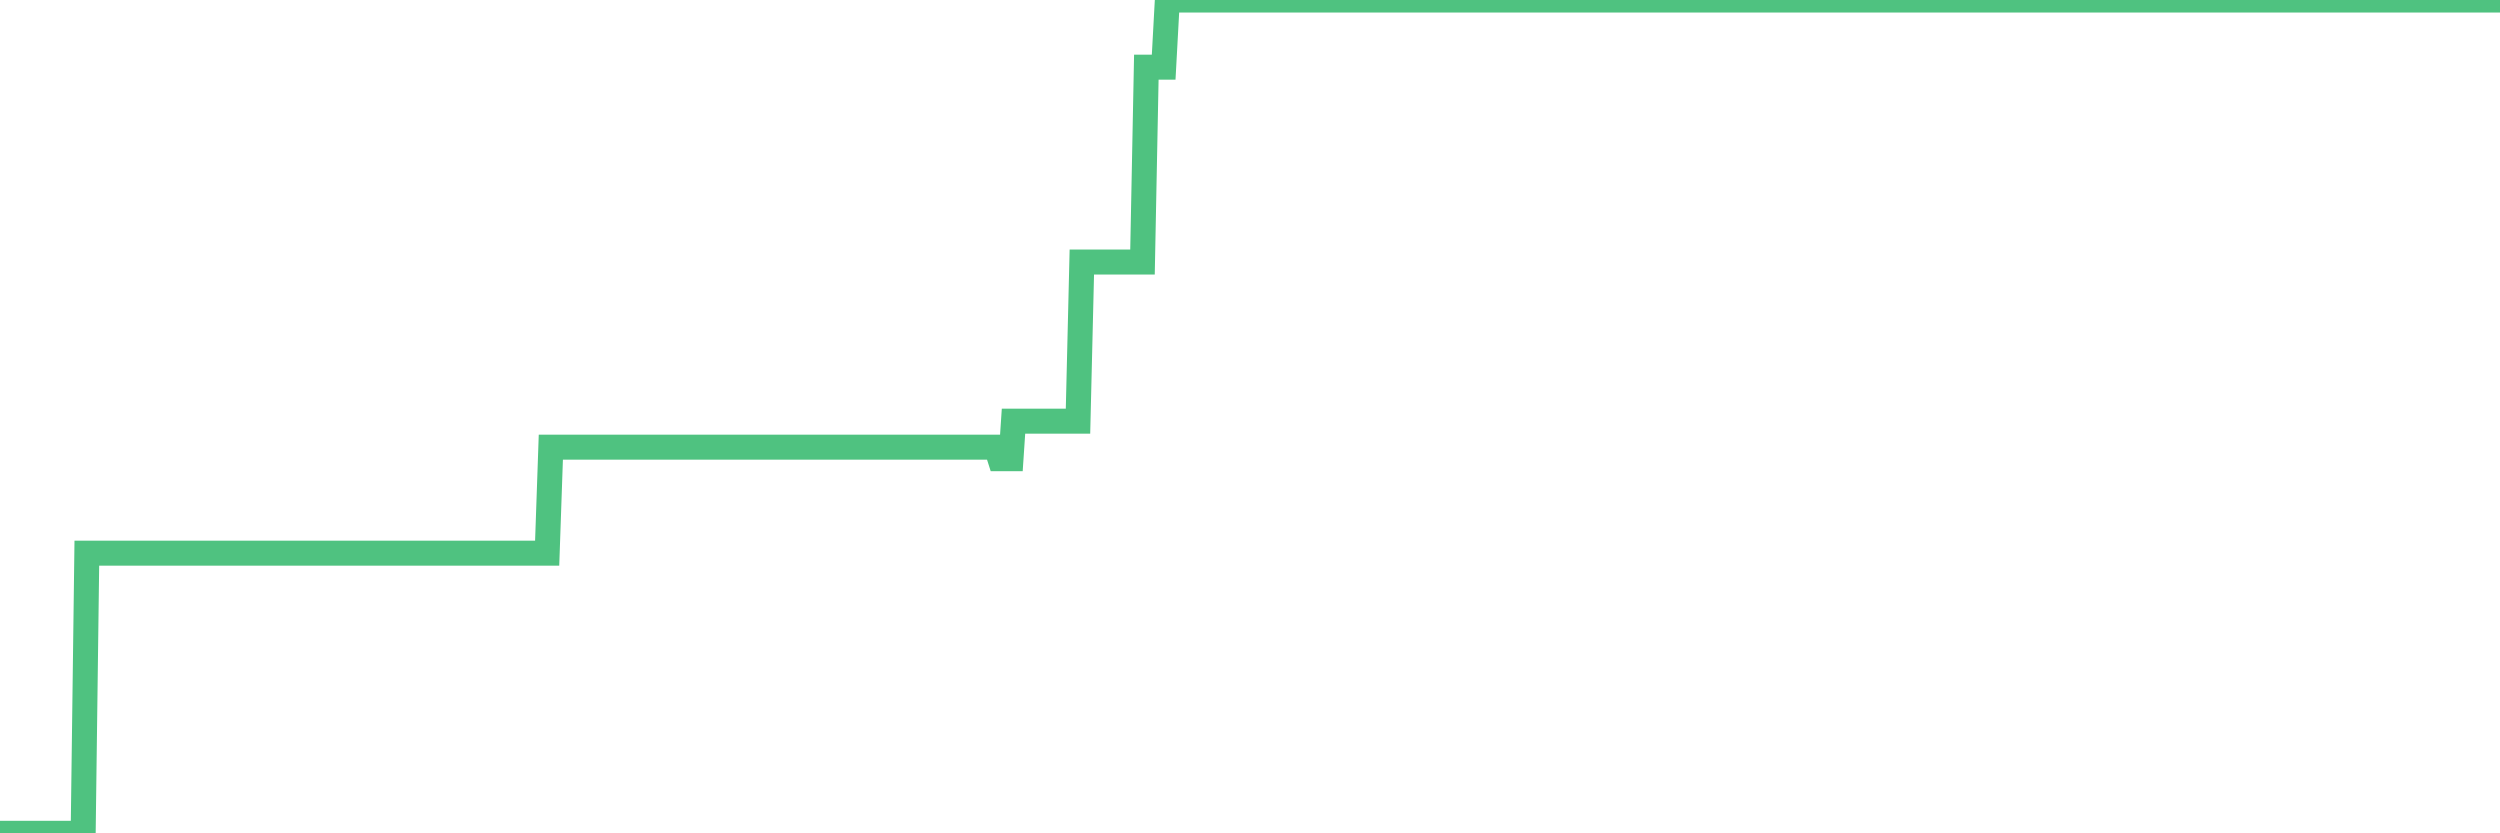 <?xml version="1.0"?><svg width="150px" height="50px" xmlns="http://www.w3.org/2000/svg" xmlns:xlink="http://www.w3.org/1999/xlink"> <polyline fill="none" stroke="#4fc280" stroke-width="1.5px" stroke-linecap="round" stroke-miterlimit="5" points="0.00,50.00 0.22,50.00 0.45,50.00 0.67,50.00 0.89,50.00 1.12,50.00 1.34,50.00 1.56,50.00 1.79,50.00 1.94,50.00 2.16,50.00 2.38,50.00 2.61,50.00 2.83,50.00 3.05,50.00 3.28,50.00 3.50,50.00 3.65,50.00 3.87,50.00 4.09,50.00 4.32,50.00 4.54,50.00 4.76,50.00 4.99,50.00 5.21,33.19 5.36,33.19 5.58,33.19 5.81,33.19 6.03,33.19 6.25,33.19 6.48,33.19 6.70,33.19 6.92,33.19 7.07,33.19 7.29,33.19 7.52,33.19 7.74,33.19 7.96,33.19 8.19,33.19 8.41,33.19 8.63,33.19 8.78,33.19 9.01,33.19 9.23,33.19 9.45,33.19 9.68,33.19 9.90,33.19 10.12,33.19 10.35,33.19 10.50,33.19 10.72,33.19 10.94,33.19 11.17,33.19 11.39,33.19 11.61,33.19 11.84,33.19 12.06,33.19 12.21,33.19 12.43,33.19 12.65,33.19 12.88,33.19 13.10,33.19 13.32,33.19 13.55,33.19 13.77,33.19 13.92,33.19 14.14,33.19 14.37,33.19 14.59,33.19 14.81,33.19 15.04,33.19 15.26,33.19 15.48,33.19 15.63,33.19 15.85,33.19 16.08,33.19 16.30,33.19 16.52,33.19 16.75,33.19 16.97,33.19 17.19,33.19 17.42,33.19 17.57,33.19 17.79,33.19 18.01,33.19 18.24,33.19 18.46,33.19 18.68,33.19 18.91,33.19 19.13,33.19 19.28,33.19 19.50,33.19 19.73,33.19 19.95,33.19 20.17,33.19 20.40,33.19 20.62,33.19 20.84,33.19 20.99,33.19 21.21,33.19 21.44,33.19 21.66,33.19 21.88,33.19 22.11,33.19 22.33,33.19 22.55,33.19 22.70,33.19 22.93,33.19 23.15,33.19 23.37,33.19 23.60,33.19 23.82,33.19 24.04,33.19 24.27,33.19 24.41,33.19 24.64,33.19 24.86,33.19 25.08,33.19 25.31,33.19 25.53,33.19 25.75,33.19 25.98,33.19 26.13,33.19 26.35,33.19 26.57,33.19 26.80,33.19 27.02,33.19 27.24,33.19 27.47,33.19 27.69,33.19 27.84,33.19 28.06,33.19 28.29,33.19 28.51,33.19 28.73,33.19 28.96,33.19 29.18,33.19 29.40,33.19 29.55,33.19 29.77,33.19 30.00,33.19 30.22,33.19 30.44,33.19 30.67,33.19 30.89,33.19 31.11,33.19 31.26,33.19 31.49,33.19 31.71,33.19 31.93,33.19 32.16,33.19 32.38,33.19 32.60,33.19 32.83,33.19 33.05,26.83 33.20,26.83 33.42,26.83 33.64,26.83 33.87,26.83 34.09,26.83 34.31,26.83 34.54,26.83 34.76,26.83 34.91,26.83 35.13,26.83 35.36,26.83 35.58,26.83 35.80,26.83 36.03,26.83 36.25,26.83 36.47,26.83 36.62,26.83 36.85,26.83 37.07,26.83 37.29,26.83 37.52,26.83 37.74,26.83 37.96,26.83 38.18,26.83 38.33,26.83 38.56,26.83 38.78,26.83 39.00,26.83 39.23,26.83 39.45,26.83 39.67,26.83 39.90,26.83 40.05,26.83 40.27,26.83 40.49,26.83 40.72,26.83 40.94,26.83 41.16,26.83 41.39,26.83 41.61,26.83 41.76,26.83 41.98,26.83 42.20,26.83 42.43,26.83 42.65,26.83 42.87,26.83 43.10,26.83 43.32,26.83 43.47,26.83 43.69,26.83 43.92,26.83 44.14,26.83 44.36,26.83 44.59,26.83 44.81,26.83 45.03,26.83 45.18,26.83 45.41,26.83 45.63,26.83 45.85,26.83 46.08,26.83 46.30,26.83 46.52,26.83 46.74,26.83 46.89,26.83 47.12,26.83 47.34,26.83 47.56,26.83 47.79,26.83 48.01,26.83 48.23,26.83 48.46,26.83 48.68,26.83 48.83,26.83 49.05,26.83 49.28,26.83 49.50,26.83 49.72,26.83 49.95,26.83 50.17,26.83 50.39,26.83 50.54,26.83 50.76,26.83 50.99,26.83 51.21,26.83 51.43,26.83 51.66,26.83 51.88,26.83 52.10,26.83 52.25,26.83 52.48,26.83 52.70,26.83 52.92,26.83 53.15,26.83 53.37,26.83 53.59,26.83 53.82,26.83 53.97,26.83 54.19,26.83 54.41,26.83 54.64,26.83 54.86,26.83 55.08,26.83 55.30,26.83 55.53,26.83 55.68,26.83 55.90,26.83 56.12,26.83 56.35,26.83 56.57,26.83 56.79,26.83 57.02,26.83 57.24,26.83 57.39,26.83 57.61,26.83 57.84,26.83 58.06,26.83 58.28,26.83 58.51,26.83 58.73,26.83 58.95,26.83 59.10,26.83 59.32,26.83 59.55,26.83 59.77,26.83 59.99,27.52 60.22,27.52 60.44,27.52 60.66,27.52 60.81,25.27 61.04,25.27 61.26,25.27 61.48,25.27 61.71,25.27 61.93,25.27 62.15,25.27 62.38,25.27 62.53,25.27 62.75,25.27 62.97,25.27 63.20,25.27 63.42,25.27 63.64,25.27 63.86,25.27 64.09,25.27 64.24,25.27 64.46,25.27 64.68,25.27 64.91,15.72 65.13,15.72 65.35,15.72 65.58,15.72 65.80,15.72 66.02,15.72 66.17,15.72 66.40,15.72 66.62,15.72 66.84,15.72 67.07,15.72 67.29,15.72 67.51,15.72 67.74,15.72 67.88,15.72 68.11,15.72 68.33,15.72 68.55,15.72 68.78,4.03 69.00,4.03 69.22,4.03 69.45,4.03 69.60,4.03 69.82,4.03 70.04,0.00 70.27,0.00 70.49,0.00 70.71,0.00 70.94,0.00 71.16,0.00 71.31,0.00 71.53,0.00 71.76,0.00 71.98,0.00 72.20,0.00 72.42,0.00 72.65,0.00 72.87,0.00 73.02,0.00 73.24,0.00 73.47,0.00 73.69,0.00 73.91,0.00 74.14,0.00 74.36,0.00 74.58,0.00 74.73,0.00 74.96,0.00 75.18,0.00 75.40,0.00 75.63,0.00 75.85,0.00 76.07,0.00 76.30,0.00 76.44,0.00 76.67,0.00 76.89,0.00 77.11,0.00 77.34,0.00 77.56,0.00 77.78,0.00 78.01,0.00 78.16,0.00 78.38,0.00 78.60,0.00 78.83,0.00 79.05,0.00 79.27,0.00 79.50,0.00 79.72,0.00 79.87,0.00 80.09,0.00 80.32,0.00 80.54,0.00 80.76,0.00 80.98,0.00 81.21,0.00 81.43,0.00 81.65,0.00 81.80,0.00 82.03,0.00 82.25,0.00 82.47,0.00 82.70,0.00 82.92,0.00 83.14,0.00 83.37,0.00 83.52,0.00 83.74,0.00 83.96,0.00 84.19,0.00 84.41,0.00 84.63,0.00 84.86,0.00 85.08,0.00 85.23,0.00 85.45,0.00 85.67,0.00 85.90,0.00 86.12,0.00 86.34,0.00 86.57,0.00 86.79,0.00 86.94,0.00 87.16,0.00 87.39,0.00 87.61,0.00 87.83,0.00 88.06,0.00 88.28,0.00 88.50,0.00 88.65,0.00 88.87,0.00 89.10,0.00 89.32,0.00 89.54,0.00 89.77,0.00 89.99,0.00 90.21,0.00 90.36,0.00 90.59,0.00 90.81,0.00 91.03,0.00 91.26,0.00 91.48,0.00 91.70,0.00 91.93,0.00 92.08,0.00 92.30,0.00 92.52,0.00 92.75,0.00 92.97,0.00 93.19,0.00 93.42,0.00 93.64,0.00 93.79,0.00 94.01,0.00 94.23,0.00 94.46,0.00 94.68,0.00 94.90,0.00 95.13,0.00 95.35,0.00 95.50,0.00 95.72,0.00 95.95,0.00 96.17,0.00 96.39,0.00 96.62,0.00 96.84,0.00 97.06,0.00 97.29,0.00 97.43,0.00 97.66,0.00 97.88,0.00 98.10,0.00 98.33,0.00 98.55,0.00 98.77,0.00 99.00,0.00 99.15,0.00 99.37,0.00 99.59,0.00 99.82,0.00 100.04,0.00 100.26,0.00 100.49,0.00 100.71,0.00 100.86,0.00 101.08,0.00 101.31,0.00 101.53,0.00 101.75,0.00 101.98,0.00 102.20,0.00 102.42,0.00 102.57,0.00 102.79,0.00 103.02,0.00 103.24,0.00 103.46,0.00 103.69,0.00 103.91,0.00 104.13,0.00 104.28,0.00 104.51,0.00 104.73,0.00 104.95,0.00 105.18,0.00 105.40,0.00 105.62,0.00 105.85,0.00 105.99,0.00 106.22,0.00 106.44,0.00 106.66,0.00 106.89,0.00 107.11,0.00 107.33,0.00 107.56,0.00 107.71,0.00 107.93,0.00 108.15,0.00 108.38,0.00 108.60,0.00 108.82,0.00 109.05,0.00 109.27,0.00 109.42,0.00 109.64,0.00 109.87,0.00 110.09,0.00 110.31,0.00 110.54,0.00 110.76,0.00 110.98,0.00 111.13,0.00 111.35,0.00 111.58,0.00 111.80,0.00 112.02,0.00 112.25,0.00 112.47,0.00 112.69,0.00 112.92,0.00 113.07,0.00 113.29,0.00 113.51,0.00 113.74,0.00 113.96,0.00 114.18,0.00 114.41,0.00 114.63,0.00 114.78,0.00 115.00,0.00 115.22,0.00 115.45,0.00 115.67,0.00 115.89,0.00 116.12,0.00 116.34,0.00 116.49,0.00 116.71,0.00 116.94,0.00 117.16,0.00 117.38,0.00 117.61,0.00 117.83,0.00 118.05,0.00 118.20,0.00 118.43,0.00 118.65,0.00 118.87,0.00 119.10,0.00 119.32,0.00 119.54,0.00 119.77,0.00 119.91,0.00 120.14,0.00 120.36,0.00 120.58,0.00 120.81,0.00 121.03,0.00 121.25,0.00 121.48,0.00 121.63,0.00 121.85,0.00 122.07,0.00 122.30,0.00 122.52,0.00 122.74,0.00 122.97,0.00 123.19,0.00 123.34,0.00 123.56,0.00 123.78,0.00 124.01,0.00 124.23,0.00 124.45,0.00 124.68,0.00 124.90,0.00 125.05,0.00 125.27,0.00 125.50,0.00 125.72,0.00 125.94,0.00 126.17,0.00 126.39,0.00 126.61,0.00 126.76,0.00 126.99,0.00 127.21,0.00 127.43,0.00 127.66,0.00 127.88,0.00 128.10,0.00 128.33,0.00 128.47,0.00 128.70,0.00 128.92,0.00 129.14,0.00 129.37,0.00 129.59,0.00 129.81,0.00 130.04,0.00 130.26,0.00 130.41,0.00 130.63,0.00 130.86,0.00 131.08,0.00 131.30,0.00 131.53,0.00 131.75,0.00 131.97,0.00 132.12,0.00 132.34,0.00 132.57,0.00 132.79,0.00 133.01,0.00 133.24,0.00 133.46,0.00 133.68,0.00 133.83,0.00 134.06,0.00 134.28,0.00 134.50,0.00 134.73,0.00 134.95,0.00 135.17,0.00 135.40,0.00 135.55,0.00 135.77,0.00 135.99,0.00 136.22,0.00 136.44,0.00 136.66,0.00 136.89,0.00 137.11,0.00 137.26,0.00 137.48,0.00 137.70,0.00 137.93,0.00 138.15,0.00 138.37,0.00 138.60,0.00 138.82,0.00 138.97,0.00 139.19,0.00 139.42,0.00 139.64,0.00 139.86,0.00 140.09,0.00 140.31,0.00 140.53,0.00 140.68,0.00 140.90,0.00 141.13,0.00 141.35,0.00 141.57,0.00 141.80,0.00 142.02,0.00 142.24,0.00 142.39,0.00 142.62,0.00 142.84,0.00 143.06,0.00 143.29,0.00 143.51,0.00 143.73,0.00 143.96,0.00 144.11,0.00 144.33,0.00 144.55,0.00 144.78,0.00 145.00,0.00 145.22,0.00 145.45,0.00 145.67,0.00 145.89,0.00 146.04,0.00 146.26,0.00 146.49,0.00 146.71,0.00 146.93,0.00 147.16,0.00 147.38,0.00 147.60,0.00 147.75,0.00 147.98,0.00 148.20,0.00 148.42,0.00 148.65,0.00 148.87,0.00 149.09,0.00 149.32,0.00 149.46,0.00 149.69,0.00 149.91,0.00 150.00,0.00 "/></svg>